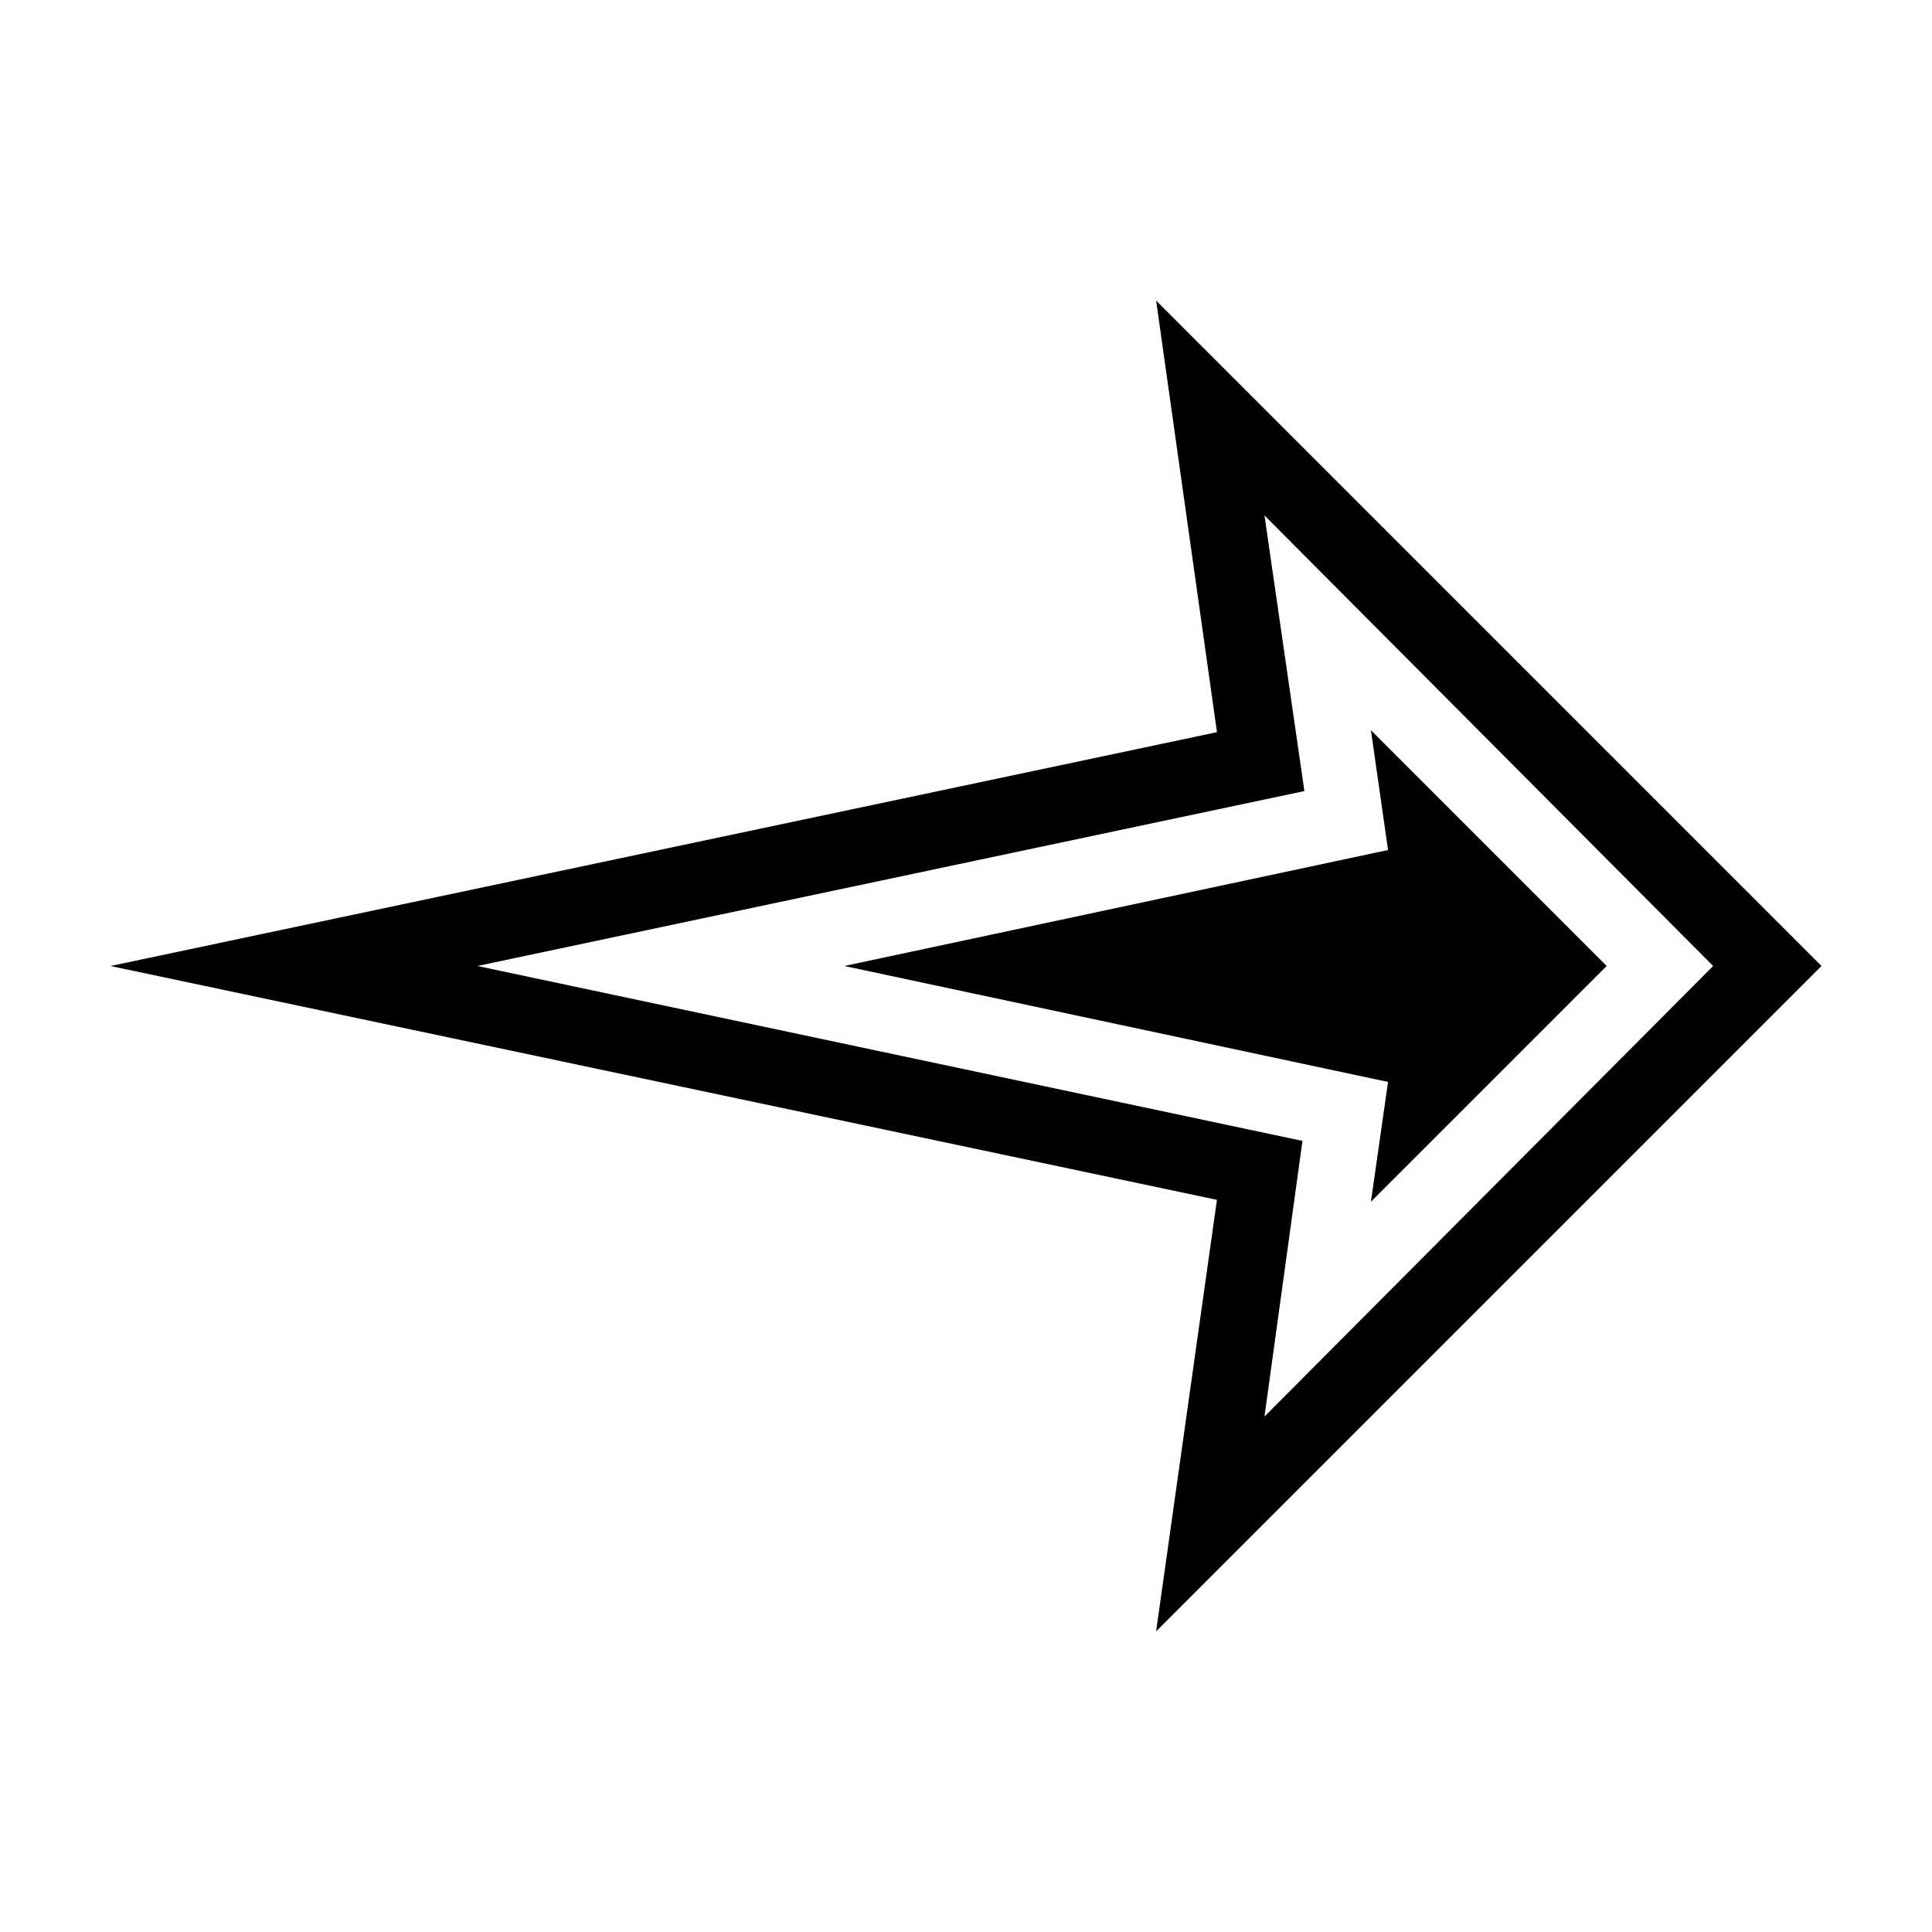 <?xml version="1.0" encoding="UTF-8"?>
<!-- The Best Svg Icon site in the world: iconSvg.co, Visit us! https://iconsvg.co -->
<svg fill="#000000" width="800px" height="800px" version="1.1" viewBox="144 144 512 512" xmlns="http://www.w3.org/2000/svg">
 <path d="m450.38 576.33 16.121-114.36-293.21-61.969 293.22-61.969-16.125-114.37 176.33 176.33zm28.719-56.93 118.9-119.4-118.9-119.41 10.578 73.051-219.16 46.355 218.65 46.352zm28.211-56.93 62.473-62.473-62.473-62.473 4.535 31.738-144.09 30.734 144.09 30.73z"/>
</svg>